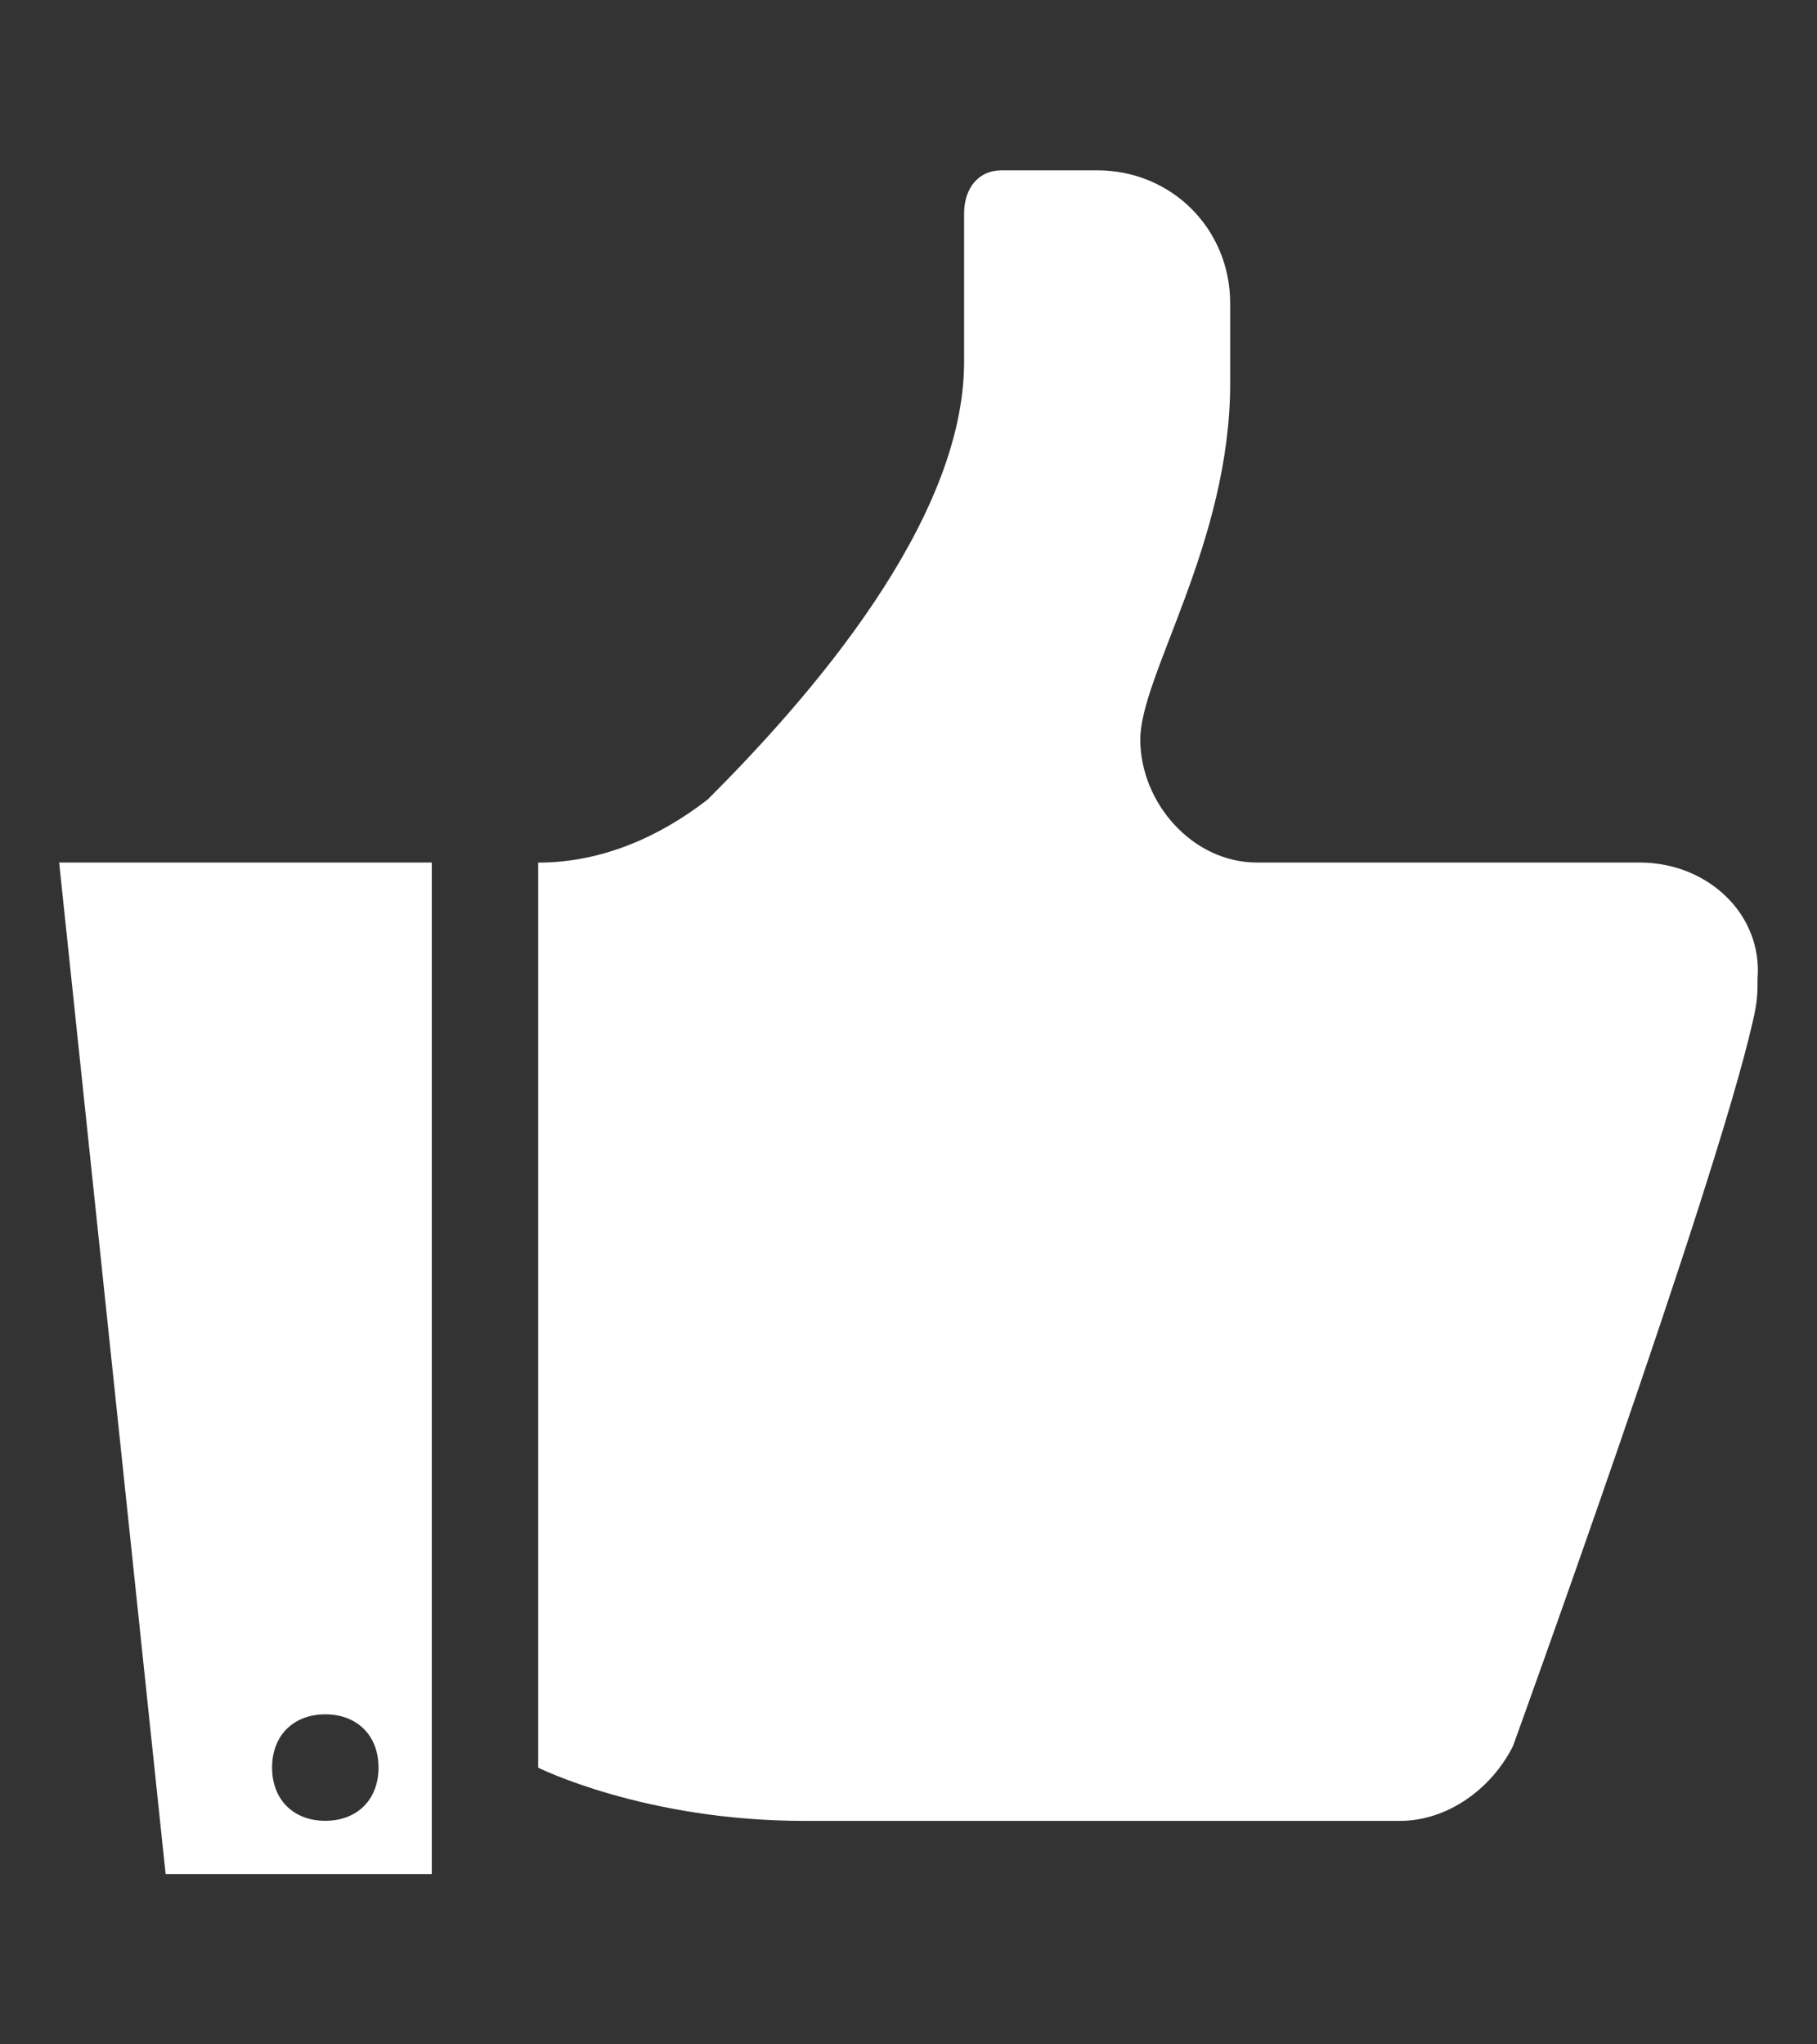 <?xml version="1.0" encoding="utf-8"?>
<!-- Generator: Adobe Illustrator 19.0.1, SVG Export Plug-In . SVG Version: 6.00 Build 0)  -->
<svg version="1.1" id="Layer_1" xmlns="http://www.w3.org/2000/svg" xmlns:xlink="http://www.w3.org/1999/xlink" x="0px" y="0px"
	 width="80px" height="90px" viewBox="0 0 80 90" style="enable-background:new 0 0 80 90;" xml:space="preserve">
<rect x="0" y="0" width="80" height="90" fill="#333333" stroke="none"/>
<style type="text/css">
	.st0{fill-rule:evenodd;clip-rule:evenodd;fill:#FFFFFF;}
	.st1{fill:#FFFFFF;}
</style>
<path class="st1" d="M14.323,75.471c1.406,0,2.343,0.937,2.343,2.343c0,1.407-0.937,2.344-2.343,2.344
	c-1.407,0-2.344-0.937-2.344-2.344C11.979,76.408,12.916,75.471,14.323,75.471z M2.604,37.971l4.688,44.531H19.01V37.971H2.604z
	 M44.061,7.502c-0.937,0-1.613,0.734-1.613,1.906v6.52c0,7.031-6.824,14.808-11.282,19.262c-2.109,1.64-4.66,2.785-7.472,2.785
	v39.843c0,0,4.687,2.344,11.719,2.344h26.222c2.11,0,4.043-1.422,4.981-3.297c0,0,8.906-24.593,10.547-31.859
	c0.234-0.938,0.218-1.438,0.218-1.906c0.235-2.813-2.152-5.129-5.199-5.129H55.334c-2.812,0-5.128-2.61-5.128-5.422
	c0-2.813,3.957-8.645,3.957-15.676v-3.516c0-3.281-2.579-5.859-5.86-5.859h-4.25L44.061,7.502z"/>
</svg>
